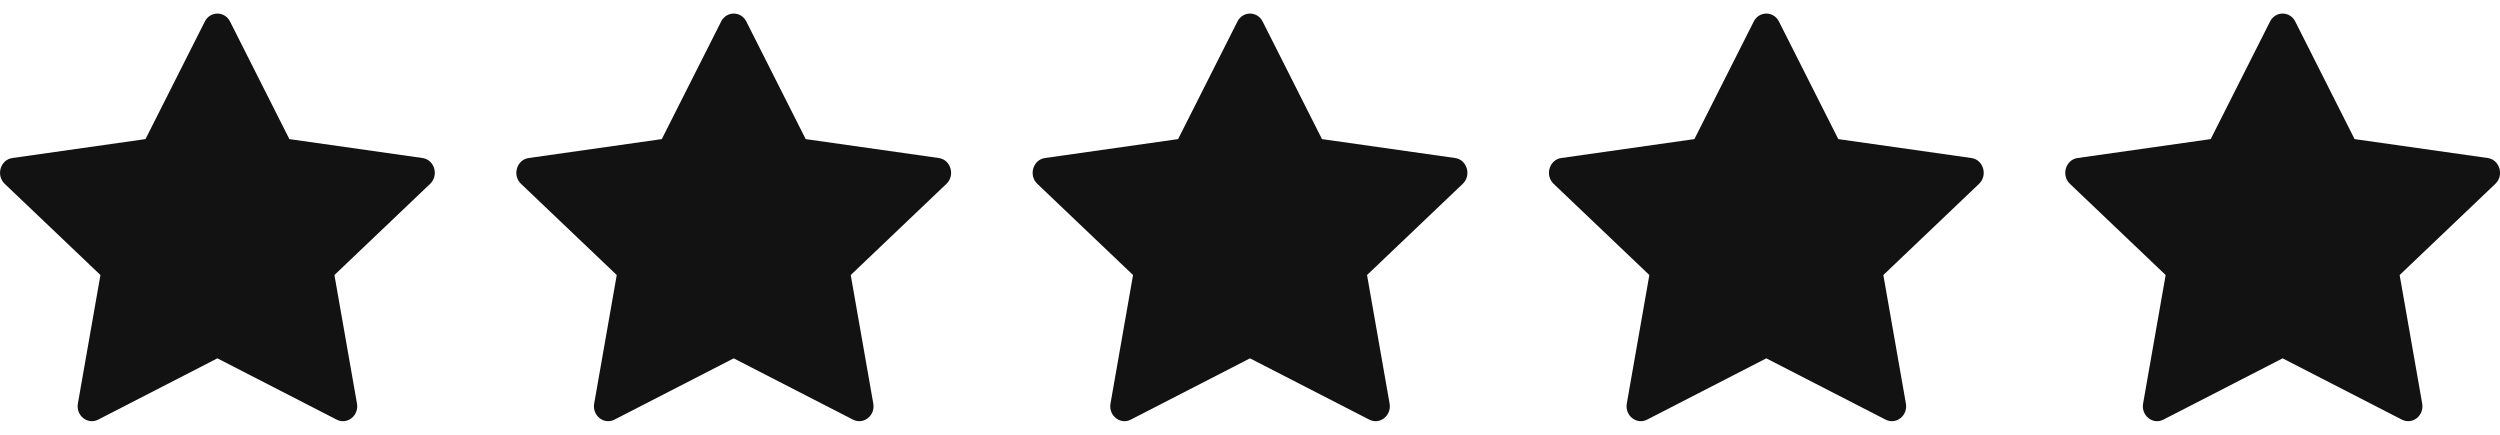 <svg xmlns="http://www.w3.org/2000/svg" fill="none" viewBox="0 0 92 16" height="16" width="92">
<path fill="#121212" d="M3.612 15.443C3.226 15.641 2.788 15.294 2.866 14.851L3.696 10.121L0.173 6.765C-0.156 6.451 0.015 5.877 0.456 5.815L5.354 5.119L7.538 0.792C7.735 0.402 8.268 0.402 8.465 0.792L10.649 5.119L15.547 5.815C15.988 5.877 16.159 6.451 15.829 6.765L12.307 10.121L13.137 14.851C13.215 15.294 12.777 15.641 12.391 15.443L8 13.187L3.611 15.443H3.612Z"></path>
<path fill="#121212" d="M22.612 15.443C22.226 15.641 21.788 15.294 21.866 14.851L22.696 10.121L19.173 6.765C18.844 6.451 19.015 5.877 19.456 5.815L24.354 5.119L26.538 0.792C26.735 0.402 27.268 0.402 27.465 0.792L29.649 5.119L34.547 5.815C34.988 5.877 35.159 6.451 34.829 6.765L31.307 10.121L32.137 14.851C32.215 15.294 31.777 15.641 31.391 15.443L27 13.187L22.611 15.443H22.612Z"></path>
<path fill="#121212" d="M41.612 15.443C41.226 15.641 40.788 15.294 40.866 14.851L41.696 10.121L38.173 6.765C37.844 6.451 38.015 5.877 38.456 5.815L43.354 5.119L45.538 0.792C45.735 0.402 46.268 0.402 46.465 0.792L48.649 5.119L53.547 5.815C53.988 5.877 54.159 6.451 53.829 6.765L50.307 10.121L51.137 14.851C51.215 15.294 50.777 15.641 50.391 15.443L46 13.187L41.611 15.443H41.612Z"></path>
<path fill="#121212" d="M60.612 15.443C60.226 15.641 59.788 15.294 59.866 14.851L60.696 10.121L57.173 6.765C56.844 6.451 57.015 5.877 57.456 5.815L62.354 5.119L64.538 0.792C64.735 0.402 65.268 0.402 65.465 0.792L67.649 5.119L72.547 5.815C72.988 5.877 73.159 6.451 72.829 6.765L69.307 10.121L70.137 14.851C70.215 15.294 69.777 15.641 69.391 15.443L65 13.187L60.611 15.443H60.612Z"></path>
<path fill="#121212" d="M79.612 15.443C79.226 15.641 78.788 15.294 78.866 14.851L79.696 10.121L76.173 6.765C75.844 6.451 76.015 5.877 76.456 5.815L81.354 5.119L83.538 0.792C83.735 0.402 84.268 0.402 84.465 0.792L86.649 5.119L91.547 5.815C91.988 5.877 92.159 6.451 91.829 6.765L88.307 10.121L89.137 14.851C89.215 15.294 88.777 15.641 88.391 15.443L84 13.187L79.611 15.443H79.612Z"></path>
</svg>
